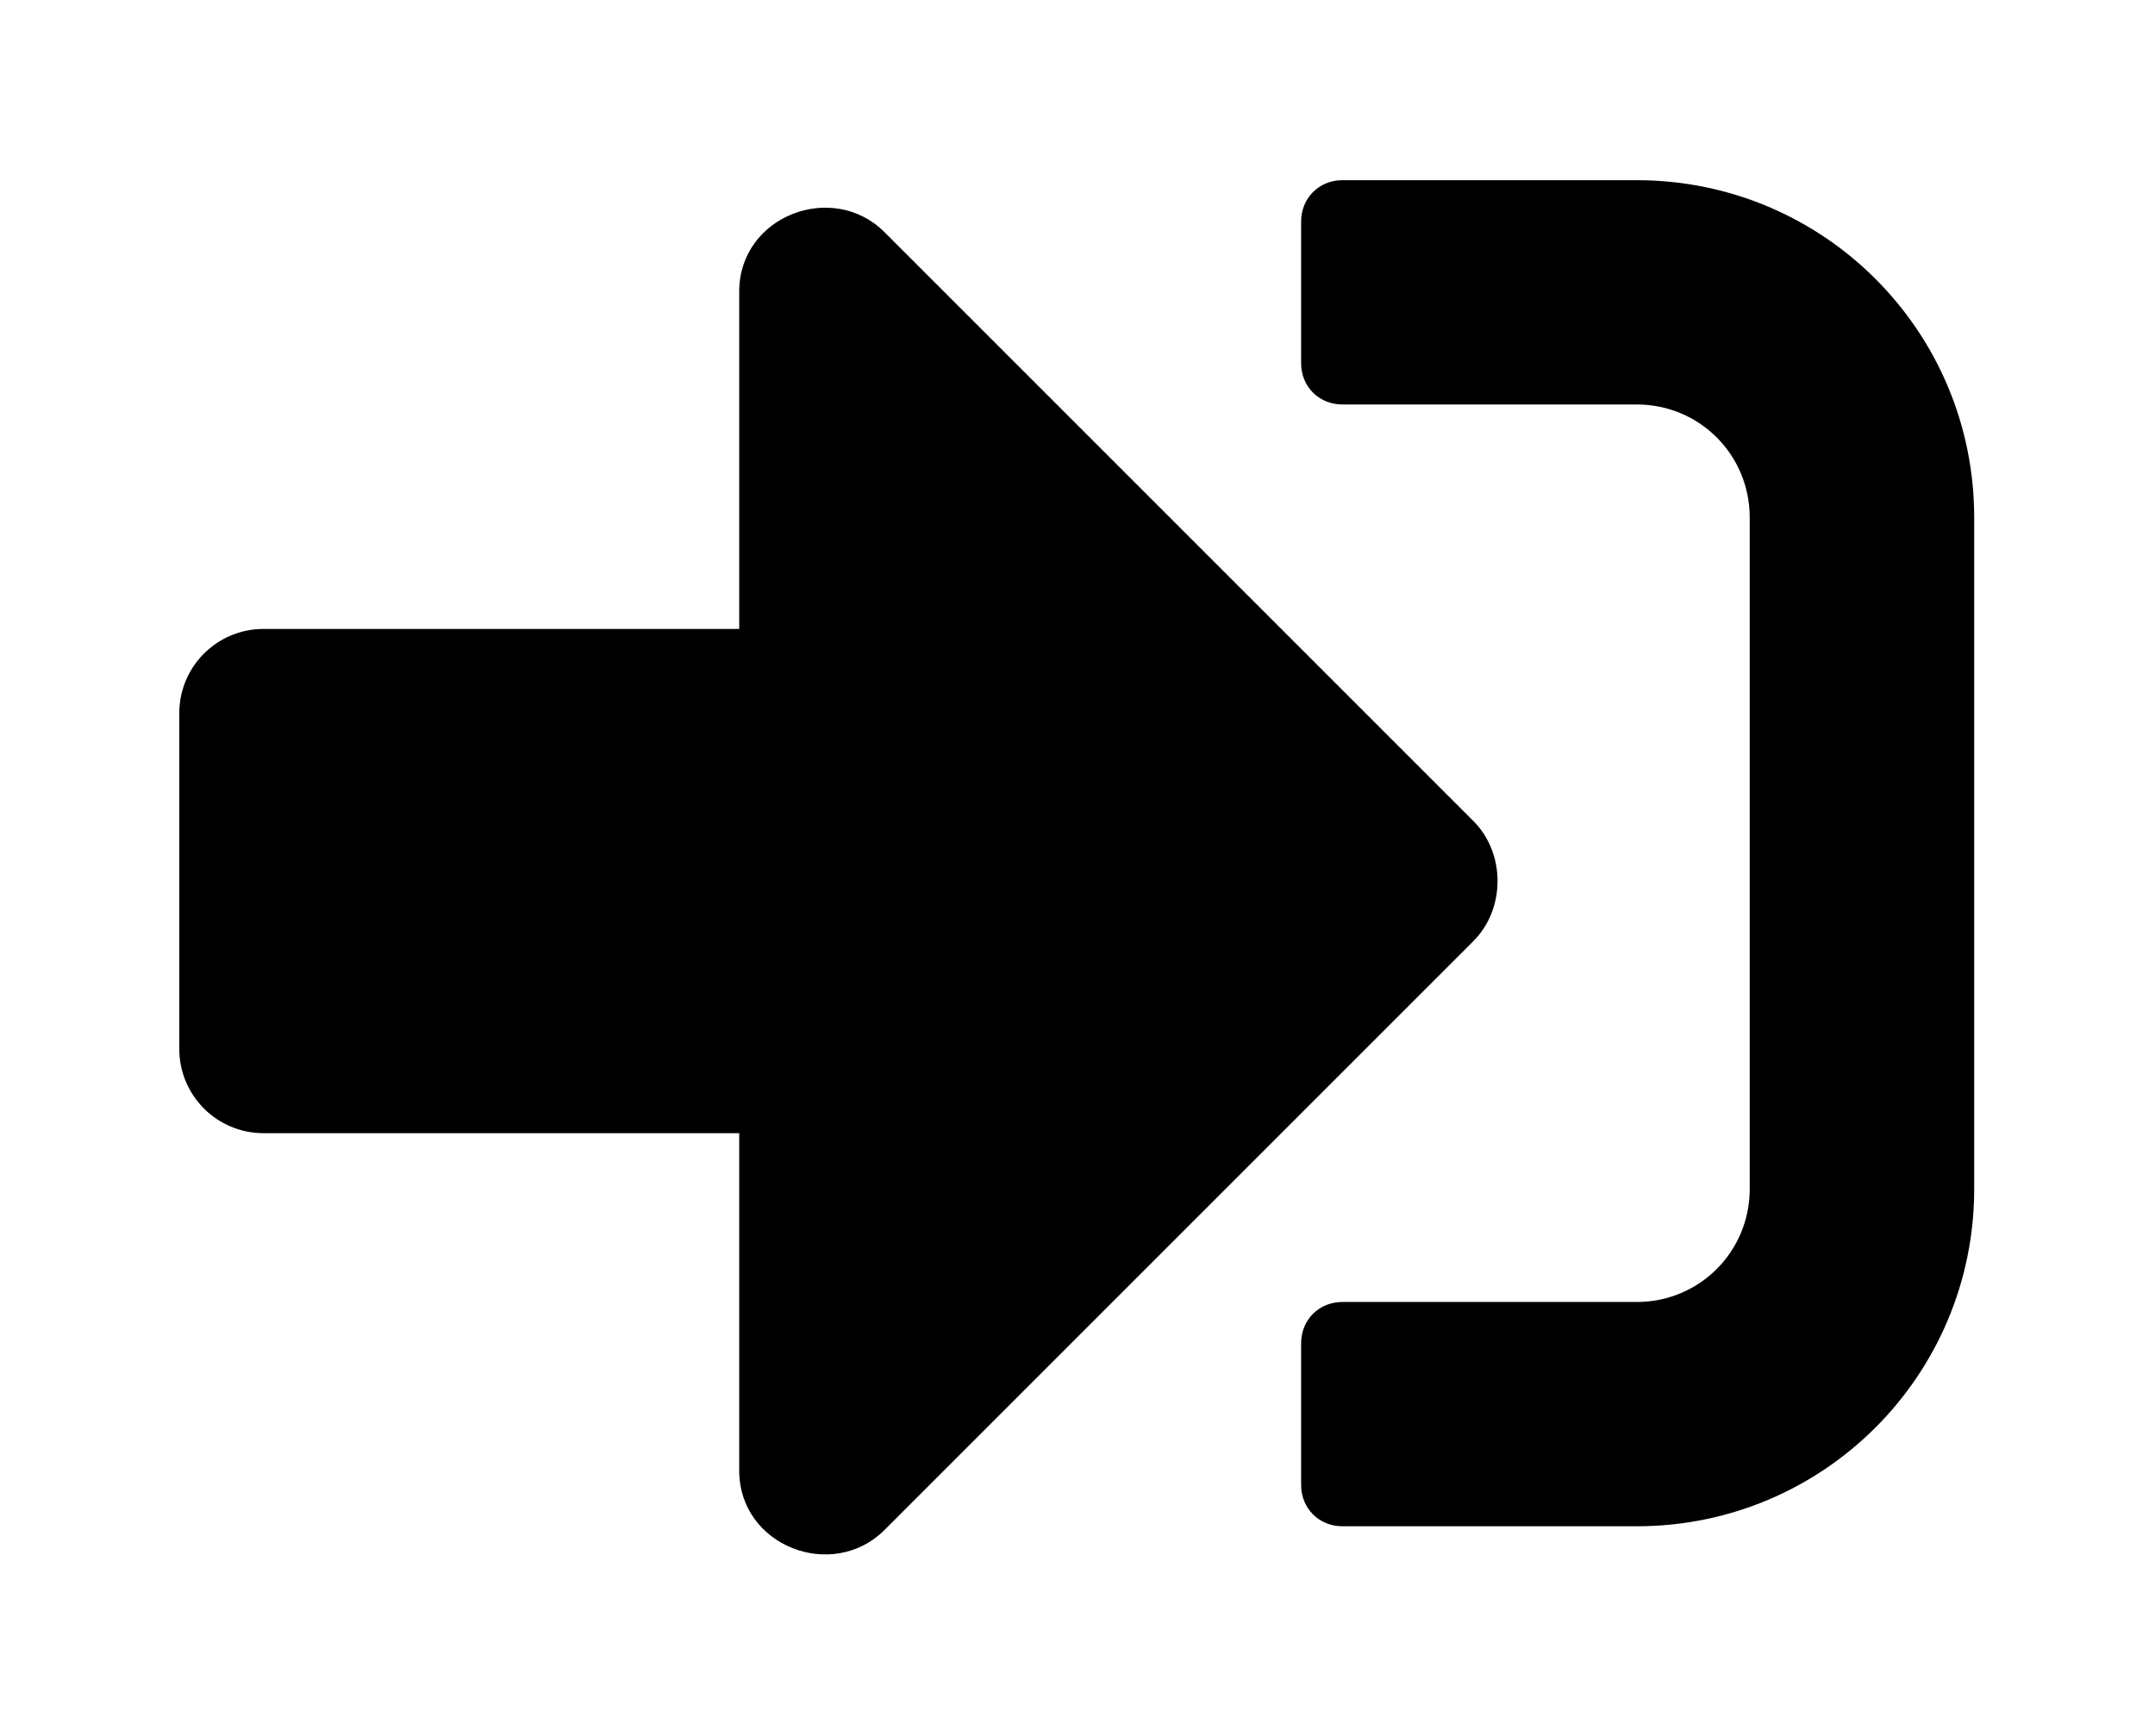 <?xml version='1.0' encoding='UTF-8'?>
<!-- This file was generated by dvisvgm 2.13.3 -->
<svg version='1.1' xmlns='http://www.w3.org/2000/svg' xmlns:xlink='http://www.w3.org/1999/xlink' viewBox='-239.096 -239.096 39.725 32'>
<title>\faSignIn*</title>
<desc Packages=''/>
<defs>
<path id='g0-245' d='M8.09 0C9.126 0 9.963-.837 9.963-1.873V-5.599C9.963-6.635 9.126-7.472 8.09-7.472H6.456C6.326-7.472 6.227-7.372 6.227-7.243V-6.456C6.227-6.326 6.326-6.227 6.456-6.227H8.09C8.438-6.227 8.717-5.948 8.717-5.599V-1.873C8.717-1.524 8.438-1.245 8.09-1.245H6.456C6.326-1.245 6.227-1.146 6.227-1.016V-.229C6.227-.1 6.326 0 6.456 0H8.09ZM7.183-3.915L3.915-7.183C3.626-7.472 3.108-7.273 3.108-6.854V-4.981H.468C.209-4.981 0-4.772 0-4.513V-2.65C0-2.391 .209-2.182 .468-2.182H3.108V-.309C3.108 .11 3.626 .309 3.915 .02L7.183-3.248C7.362-3.427 7.362-3.736 7.183-3.915Z'/>
</defs>
<g id='page1' transform='scale(3.321)'>
<use x='-71' y='-63.523' xlink:href='#g0-245'/>
</g>
</svg>
